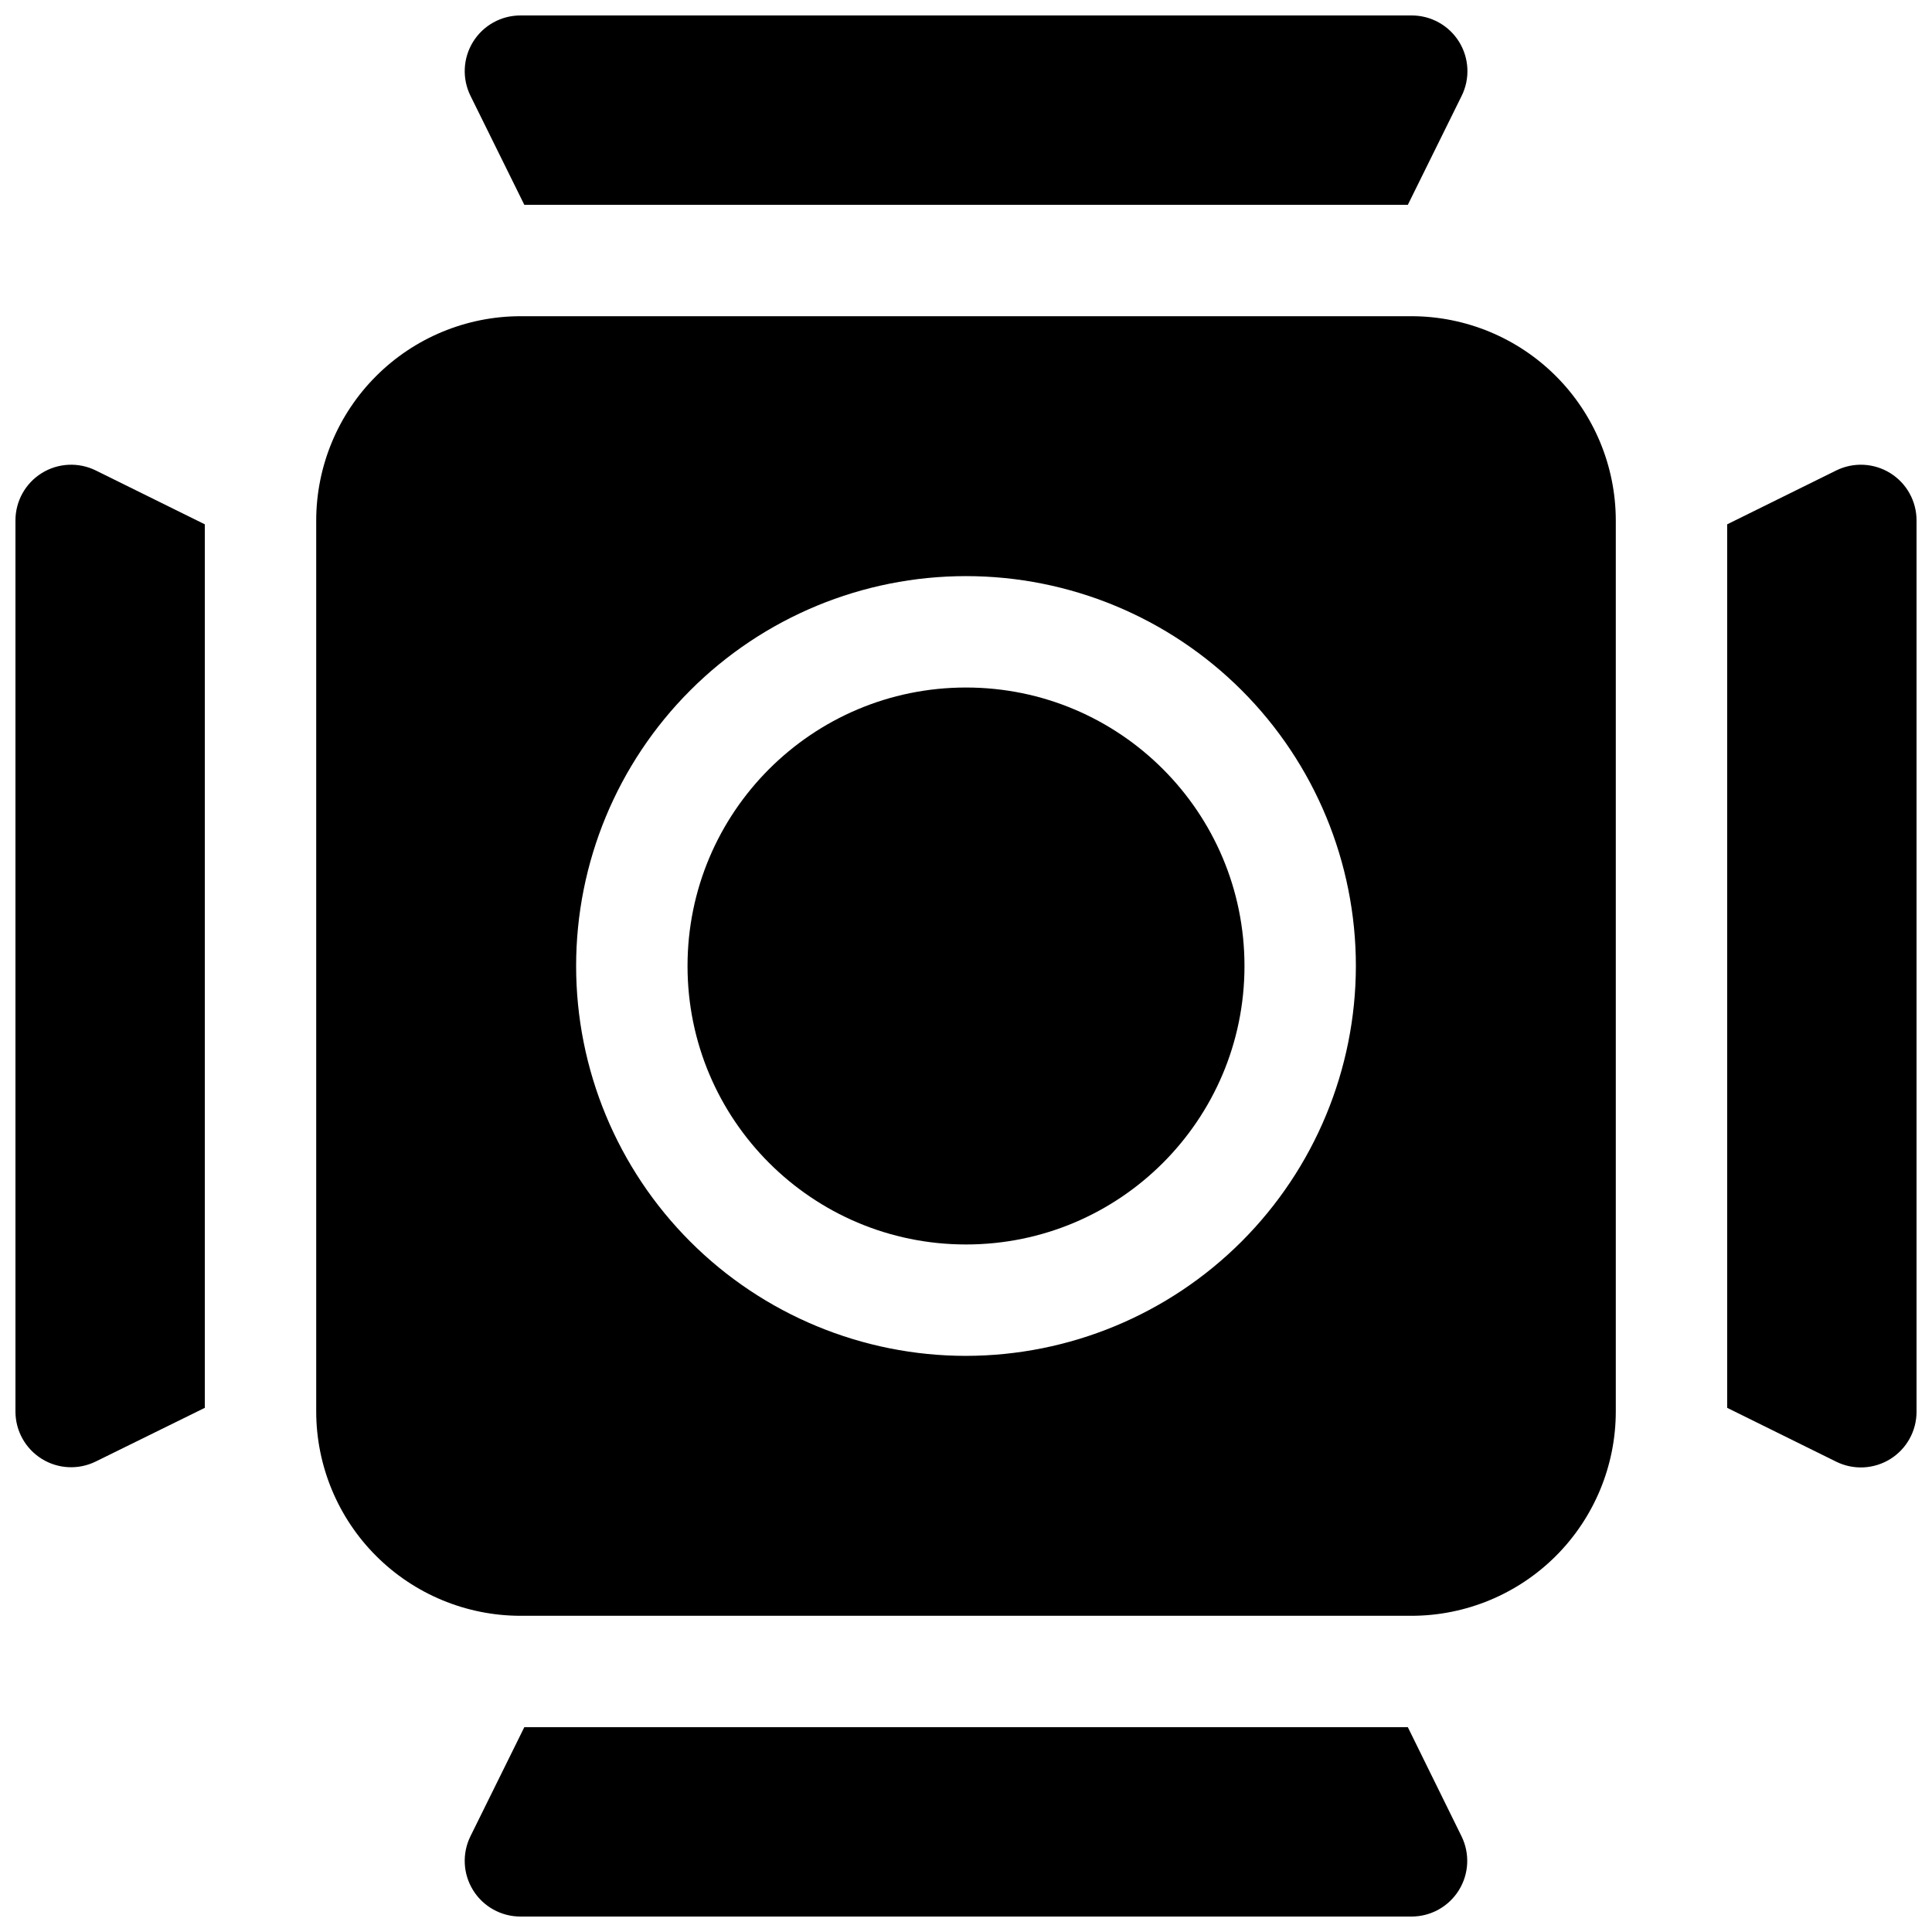 <?xml version="1.0" encoding="UTF-8"?>
<!-- Uploaded to: SVG Repo, www.svgrepo.com, Generator: SVG Repo Mixer Tools -->
<svg width="800px" height="800px" version="1.1" viewBox="144 144 512 512" xmlns="http://www.w3.org/2000/svg">
 <defs>
  <clipPath id="d">
   <path d="m148.09 267h50.906v266h-50.906z"/>
  </clipPath>
  <clipPath id="c">
   <path d="m267 148.09h266v50.906h-266z"/>
  </clipPath>
  <clipPath id="b">
   <path d="m601 267h50.902v266h-50.902z"/>
  </clipPath>
  <clipPath id="a">
   <path d="m267 601h266v50.902h-266z"/>
  </clipPath>
 </defs>
 <path d="m518.08 227.8h-236.16c-14.348 0.016-28.105 5.723-38.25 15.871-10.148 10.145-15.855 23.902-15.871 38.25v236.16c0.016 14.348 5.723 28.105 15.871 38.254 10.145 10.145 23.902 15.852 38.25 15.867h236.16c14.348-0.016 28.105-5.723 38.254-15.867 10.145-10.148 15.852-23.906 15.867-38.254v-236.16c-0.016-14.348-5.723-28.105-15.867-38.25-10.148-10.148-23.906-15.855-38.254-15.871zm-118.08 275.52c-27.402 0-53.684-10.887-73.059-30.262-19.379-19.379-30.262-45.656-30.262-73.059s10.883-53.684 30.262-73.059c19.375-19.379 45.656-30.262 73.059-30.262s53.68 10.883 73.059 30.262c19.375 19.375 30.262 45.656 30.262 73.059-0.031 27.391-10.93 53.652-30.297 73.023-19.371 19.367-45.633 30.266-73.023 30.297z"/>
 <path d="m473.8 400c0 40.758-33.039 73.797-73.797 73.797-40.762 0-73.801-33.039-73.801-73.797 0-40.762 33.039-73.801 73.801-73.801 40.758 0 73.797 33.039 73.797 73.801"/>
 <g clip-path="url(#d)">
  <path d="m155.06 269.38c-4.332 2.691-6.965 7.434-6.965 12.535v236.16c0 5.102 2.637 9.844 6.969 12.535 4.332 2.695 9.75 2.957 14.324 0.699l28.891-14.219v-234.14l-28.891-14.27c-4.574-2.258-9.992-1.996-14.328 0.699z"/>
 </g>
 <g clip-path="url(#c)">
  <path d="m282.95 198.28h234.14l14.27-28.891c2.262-4.582 1.992-10.008-0.711-14.344-2.707-4.34-7.461-6.965-12.574-6.949h-236.16c-5.102 0-9.844 2.637-12.535 6.969-2.695 4.332-2.957 9.75-0.699 14.324z"/>
 </g>
 <g clip-path="url(#b)">
  <path d="m644.94 269.38c-4.336-2.695-9.754-2.957-14.328-0.699l-28.891 14.27v234.14l28.891 14.27c4.582 2.262 10.012 1.992 14.348-0.711 4.336-2.707 6.965-7.461 6.945-12.574v-236.16c0-5.102-2.633-9.844-6.965-12.535z"/>
 </g>
 <g clip-path="url(#a)">
  <path d="m517.09 601.72h-234.14l-14.27 28.891c-2.258 4.574-1.996 9.992 0.699 14.324 2.691 4.336 7.434 6.969 12.535 6.969h236.16c5.102 0 9.844-2.633 12.535-6.969 2.695-4.332 2.957-9.75 0.699-14.324z"/>
 </g>
</svg>